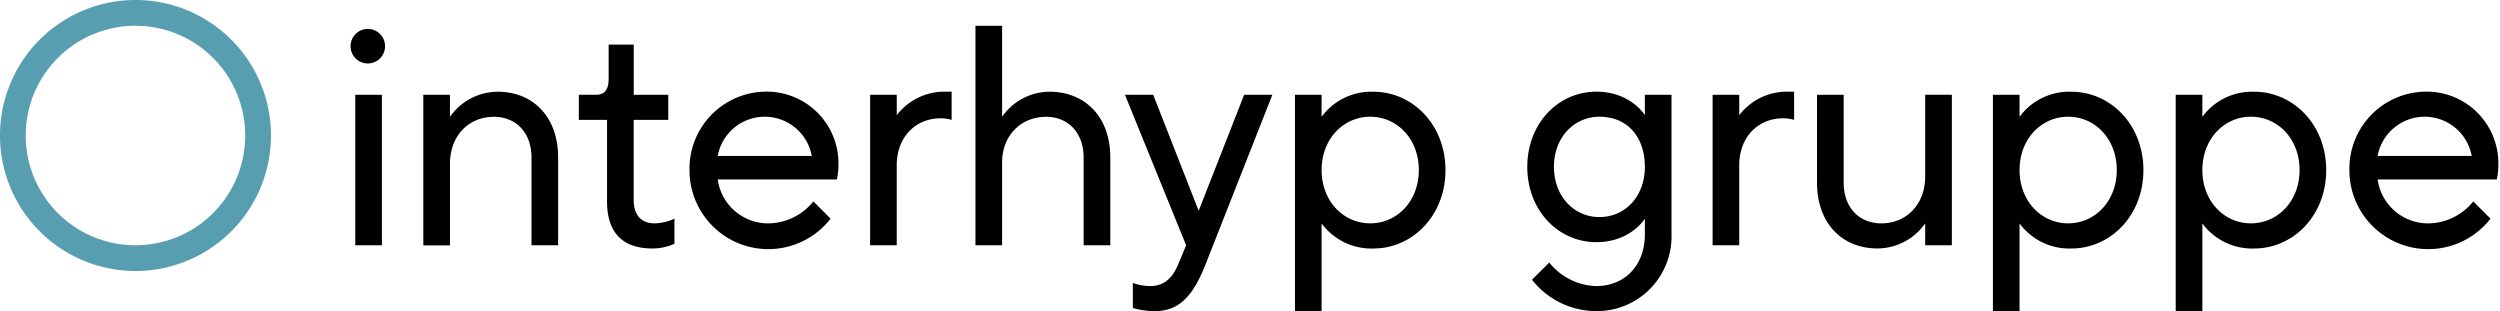 <svg xmlns="http://www.w3.org/2000/svg" xmlns:xlink="http://www.w3.org/1999/xlink" width="458" height="57"
    viewBox="0 0 458 57">
    <defs>
        <clipPath id="b">
            <rect width="458" height="57" />
        </clipPath>
    </defs>
    <g id="a" clip-path="url(#b)">
        <g transform="translate(0 0.01)">
            <path
                d="M351.561,403.91a3.161,3.161,0,1,1-3.161,3.161A3.161,3.161,0,0,1,351.561,403.91Zm-2.3,12.063h4.883v27.572h-4.883Z"
                transform="translate(-284.178 -398.619)" />
            <path
                d="M384.08,435.26h4.879V439.3a10.738,10.738,0,0,1,8.735-4.6c6.489,0,11.085,4.6,11.085,12.063v16.068H403.9V446.767c0-4.6-2.873-7.472-6.893-7.472-4.6,0-8.044,3.448-8.044,8.615v14.944H384.08Z"
                transform="translate(-306.528 -417.906)" />
            <path
                d="M465.507,425.386H460.34v-4.6H463.5c1.438,0,2.3-.8,2.3-2.873V411.6h4.6v9.19h6.321v4.6H470.39v14.649c0,2.869,1.438,4.308,3.848,4.308a9.145,9.145,0,0,0,3.62-.863v4.6a9.848,9.848,0,0,1-4.02.863c-5.458,0-8.331-2.873-8.331-8.619Z"
                transform="translate(-354.298 -403.436)" />
            <path
                d="M540.458,457.924a14.441,14.441,0,0,1-25.849-8.9,14.1,14.1,0,0,1,13.786-14.361,13.133,13.133,0,0,1,13.5,13.5,11.815,11.815,0,0,1-.288,2.585H519.779a9.314,9.314,0,0,0,9.191,8.044,10.715,10.715,0,0,0,8.328-4.024Zm-3.448-11.488a8.758,8.758,0,0,0-17.23,0Z"
                transform="translate(-388.292 -417.88)" />
            <path
                d="M603.17,435.239h4.883v3.736a11,11,0,0,1,8.9-4.308h1.151v5.167a7.023,7.023,0,0,0-2.014-.288c-4.6,0-8.04,3.448-8.04,8.615v14.649H603.17Z"
                transform="translate(-443.767 -417.884)" />
            <path
                d="M654.83,402.37h4.883v16.674a10.656,10.656,0,0,1,8.615-4.6c6.605,0,11.208,4.6,11.208,12.064V442.58h-4.887V426.516c0-4.6-2.873-7.472-6.893-7.472-4.6,0-8.044,3.448-8.044,8.331V442.58H654.83Z"
                transform="translate(-476.127 -397.654)" />
            <path
                d="M729.582,470.664a9.486,9.486,0,0,0,3.161.575c2.585,0,4.08-1.438,5.171-4.02l1.435-3.448L728.14,436.2h5.178l8.328,21.254,8.331-21.254h5.167l-12.329,31.3c-2.3,5.746-4.883,8.331-9.191,8.331a14.036,14.036,0,0,1-4.042-.575Z"
                transform="translate(-522.049 -418.845)" />
            <path
                d="M811.51,435.26h4.879V439.3a11.3,11.3,0,0,1,9.478-4.6c7.18,0,13.214,6.03,13.214,14.361s-6.034,14.361-13.214,14.361a11.3,11.3,0,0,1-9.478-4.6v16.065H811.51ZM834.2,449.046c0-5.746-4.024-9.766-8.9-9.766s-8.907,4.02-8.907,9.766,4.024,9.766,8.907,9.766S834.2,454.788,834.2,449.046Z"
                transform="translate(-574.272 -417.906)" />
            <path
                d="M929.454,465.974a11.441,11.441,0,0,0,8.615,4.311c5.171,0,8.9-3.736,8.9-9.478v-2.873s-2.585,4.308-8.9,4.308c-6.893,0-12.639-5.742-12.639-13.786s5.746-13.786,12.639-13.786c6.318,0,8.9,4.308,8.9,4.308v-3.736h4.883V460.8a13.678,13.678,0,0,1-13.786,14.073,15.015,15.015,0,0,1-11.776-5.746Zm17.518-17.522c0-5.455-3.157-9.19-8.327-9.19-4.6,0-8.331,3.736-8.331,9.19s3.736,9.191,8.331,9.191C943.411,457.643,946.972,453.794,946.972,448.452Z"
                transform="translate(-645.631 -417.887)" />
            <path
                d="M1016.3,435.239h4.883v3.736a11,11,0,0,1,8.9-4.308h1.151v5.167a7.009,7.009,0,0,0-2.01-.288c-4.6,0-8.044,3.448-8.044,8.615v14.649H1016.3Z"
                transform="translate(-702.552 -417.884)" />
            <path
                d="M1067.5,436.188h4.883v16.083c0,4.6,2.873,7.472,6.893,7.472,4.6,0,8.044-3.448,8.044-8.619V436.18h4.883v27.579h-4.883v-4.02a10.735,10.735,0,0,1-8.731,4.6c-6.493,0-11.088-4.6-11.088-12.064Z"
                transform="translate(-734.624 -418.833)" />
            <path
                d="M1153.76,435.26h4.879V439.3a11.3,11.3,0,0,1,9.478-4.6c7.181,0,13.214,6.03,13.214,14.361s-6.034,14.361-13.214,14.361a11.3,11.3,0,0,1-9.478-4.6v16.065h-4.879Zm22.689,13.786c0-5.746-4.02-9.766-8.9-9.766s-8.907,4.02-8.907,9.766,4.024,9.766,8.907,9.766S1176.449,454.788,1176.449,449.046Z"
                transform="translate(-788.658 -417.906)" />
            <path
                d="M1243.39,435.26h4.883V439.3a11.3,11.3,0,0,1,9.478-4.6c7.181,0,13.211,6.03,13.211,14.361s-6.03,14.361-13.211,14.361a11.3,11.3,0,0,1-9.478-4.6v16.065h-4.883Zm22.692,13.786c0-5.746-4.024-9.766-8.906-9.766s-8.9,4.02-8.9,9.766,4.02,9.766,8.9,9.766S1266.082,454.788,1266.082,449.046Z"
                transform="translate(-844.802 -417.906)" />
            <path
                d="M1354.418,457.924a14.441,14.441,0,0,1-25.849-8.9,14.1,14.1,0,0,1,13.786-14.361,13.133,13.133,0,0,1,13.5,13.5,11.927,11.927,0,0,1-.284,2.585h-21.829a9.318,9.318,0,0,0,9.191,8.044,10.7,10.7,0,0,0,8.327-4.024Zm-3.445-11.488a8.761,8.761,0,0,0-17.234,0Z"
                transform="translate(-898.158 -417.88)" />
            <path
                d="M201.322,439.364a24.822,24.822,0,1,1,24.822-24.822,24.822,24.822,0,0,1-24.822,24.822Zm0-44.925a20.107,20.107,0,1,0,20.1,20.1,20.108,20.108,0,0,0-20.1-20.1Z"
                transform="translate(-176.5 -389.73)" fill="#579eb0" />
        </g>
    </g>
</svg>